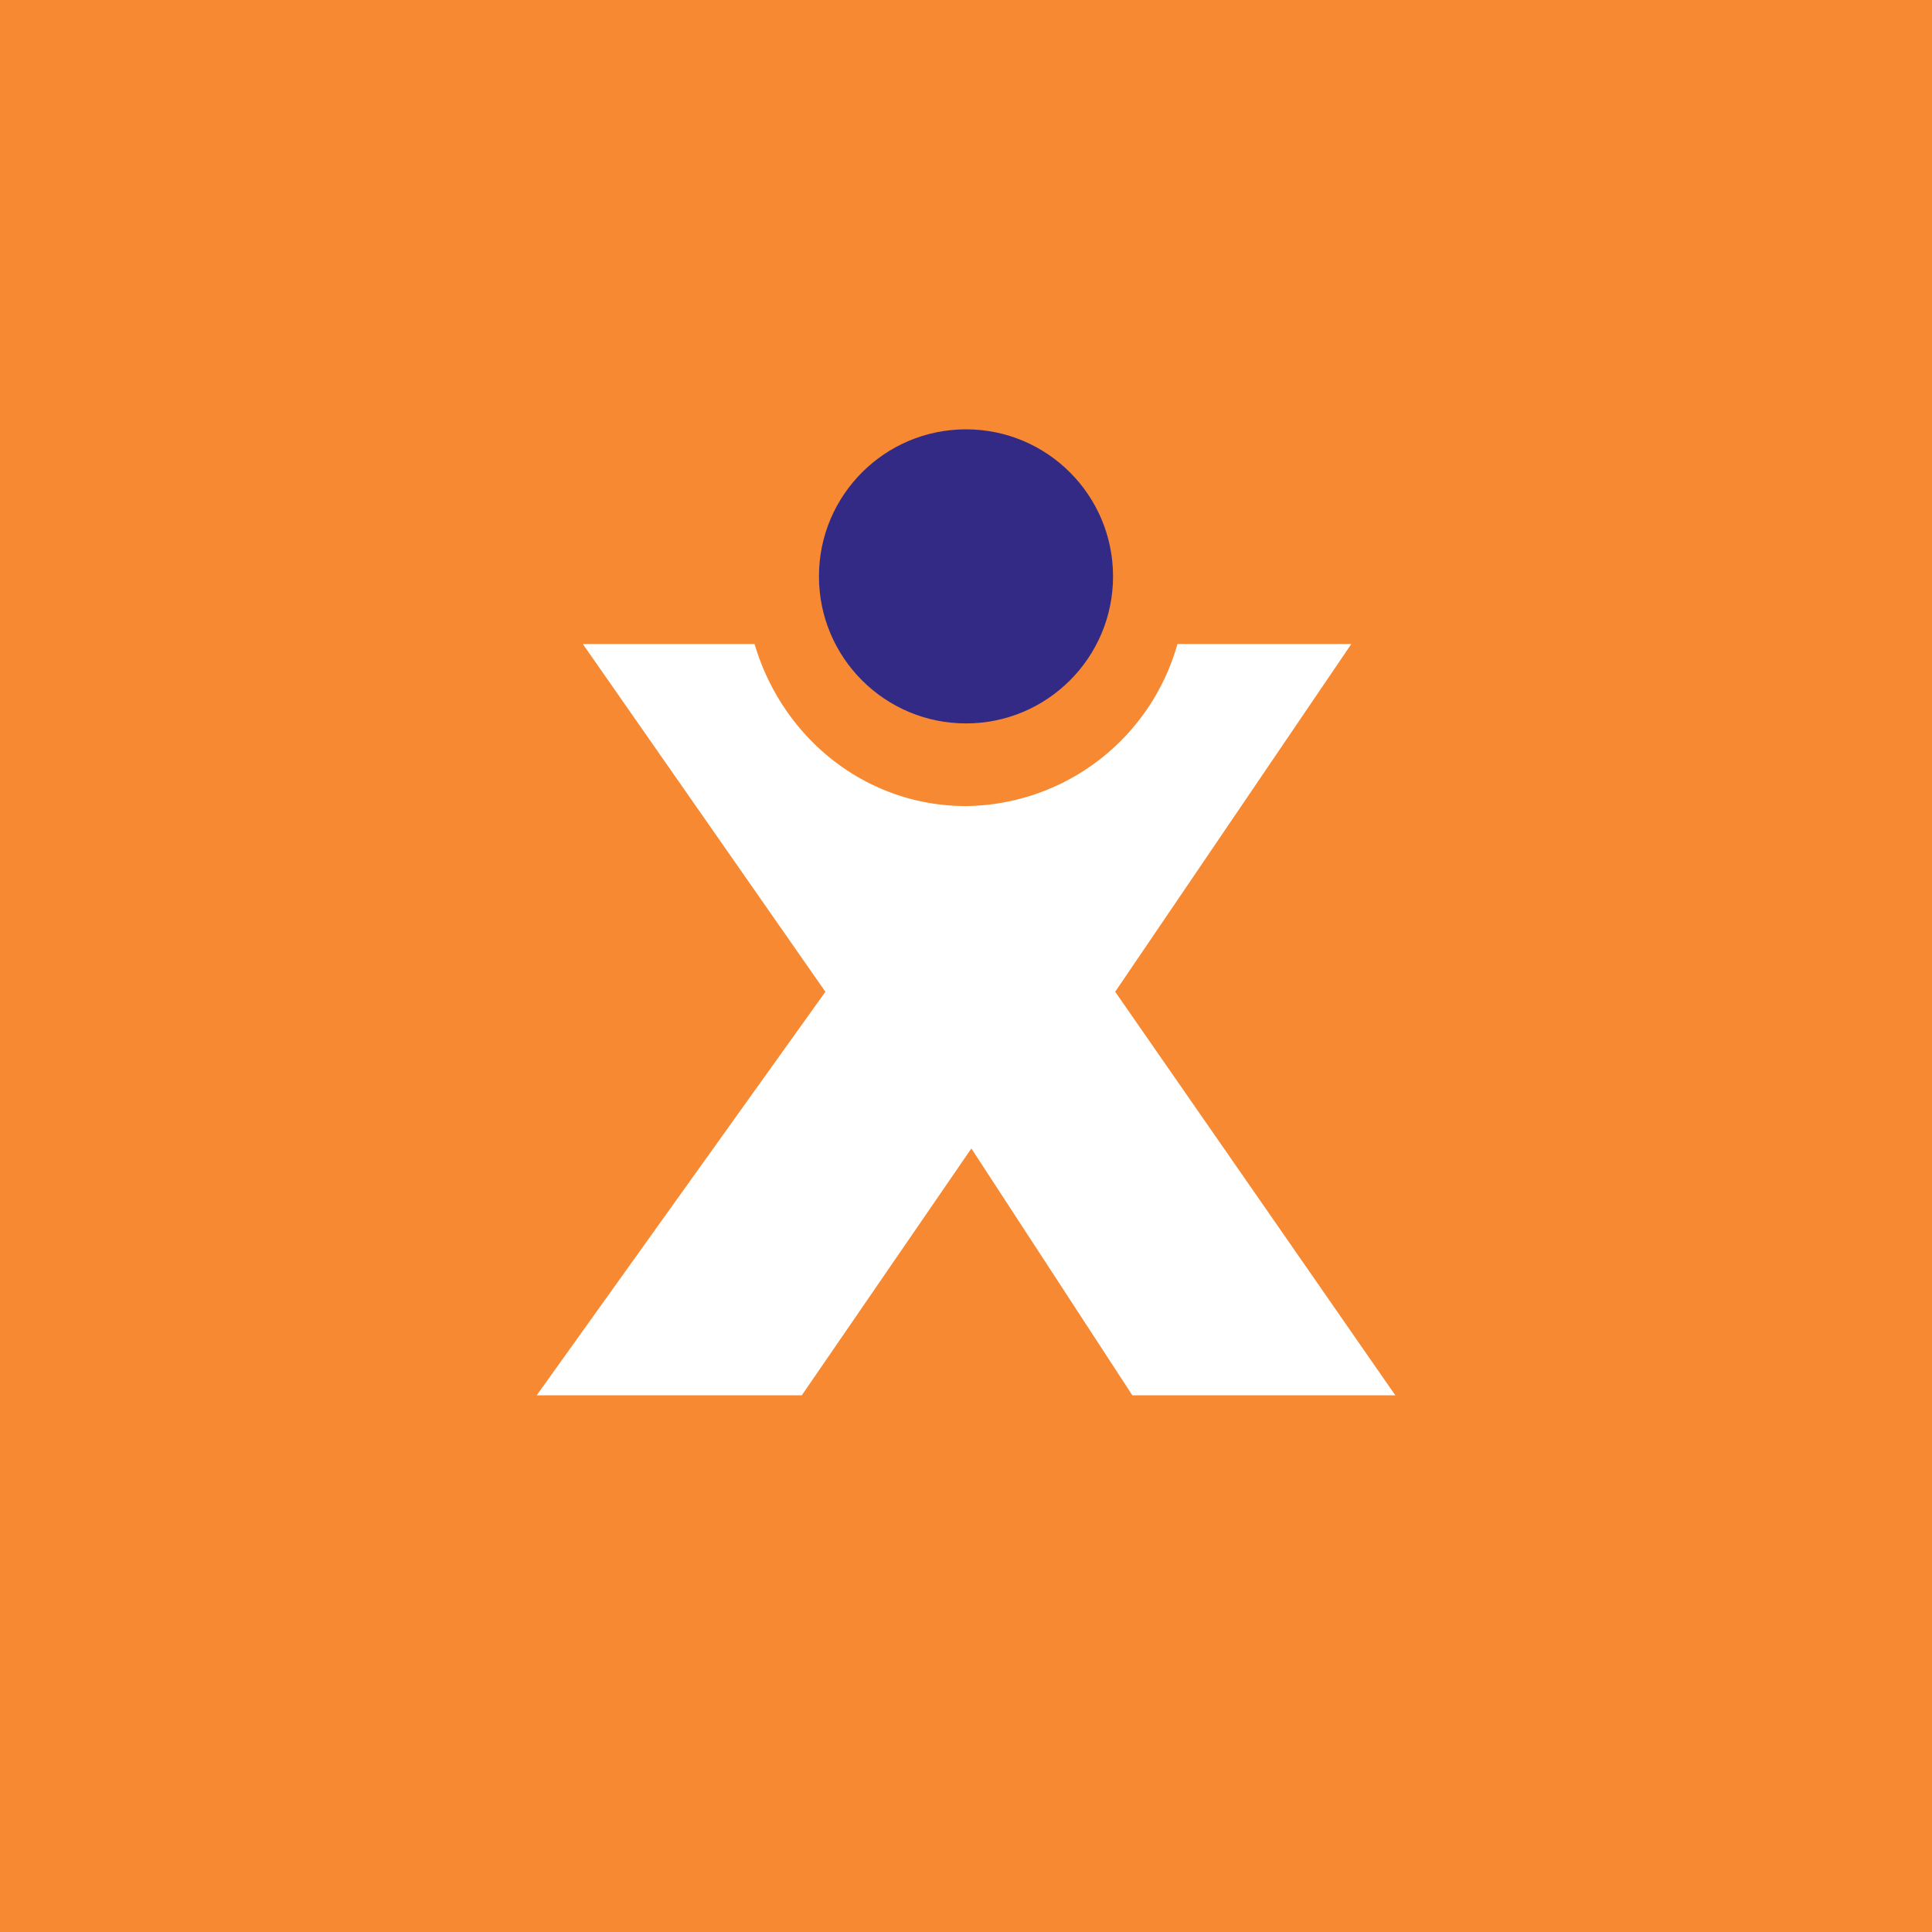 <svg xmlns="http://www.w3.org/2000/svg" width="18" height="18"><path fill="#F78932" d="M0 0h18v18H0z"/><circle cx="9" cy="5.37" r="1.37" fill="#332A85"/><path fill="#fff" d="M7.03 6h-1.6l2.26 3.24L5 13h2.47l1.58-2.3 1.5 2.3H13l-2.61-3.76L12.59 6h-1.62A2.07 2.07 0 0 1 9 7.51c-.93 0-1.71-.63-1.97-1.51"/></svg>